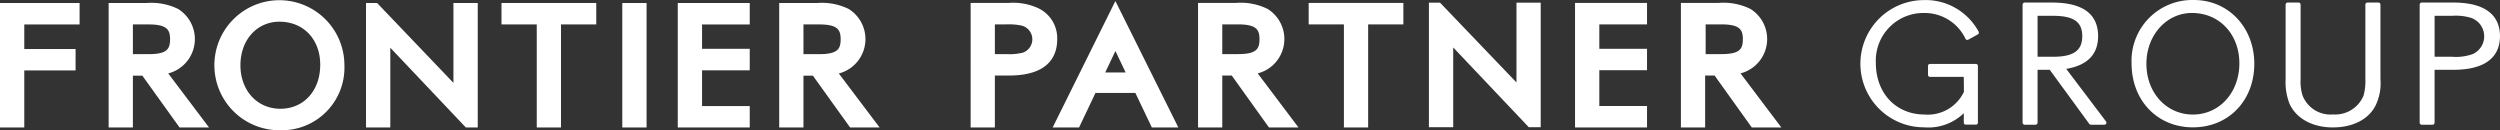 <svg xmlns="http://www.w3.org/2000/svg" width="325.426" height="16.954" viewBox="0 0 325.426 16.954">
  <rect x="0" y="0" width="325.426" height="16.954" fill="#333333" stroke="none"/>
  <g id="グループ_276" data-name="グループ 276" transform="translate(-0.001 0)">
    <g id="グループ_256" data-name="グループ 256" transform="translate(242.226 0)">
      <g id="グループ_251" data-name="グループ 251" transform="translate(0 0.012)">
        <path id="パス_254" data-name="パス 254" d="M1250.828,892.892a8.281,8.281,0,0,1-.114-16.562,7.844,7.844,0,0,1,7.166,4.107.3.3,0,0,1,.02.2.255.255,0,0,1-.122.157l-1.25.691a.28.28,0,0,1-.2.02.247.247,0,0,1-.156-.13,5.872,5.872,0,0,0-5.364-3.367,6.2,6.2,0,0,0-6.307,6.5c0,3.955,2.625,6.72,6.381,6.72a5.2,5.2,0,0,0,5.086-2.959l-.024-1.942h-4.4a.26.26,0,0,1-.256-.266V884.9a.26.26,0,0,1,.256-.26h5.988a.257.257,0,0,1,.254.26v7.383a.252.252,0,0,1-.254.258h-1.322a.256.256,0,0,1-.262-.258v-1.23a6.618,6.618,0,0,1-5.116,1.842Z" transform="translate(-1242.546 -876.33)" fill="#fff"/>
      </g>
      <g id="グループ_252" data-name="グループ 252" transform="translate(21.05 0.333)">
        <path id="パス_255" data-name="パス 255" d="M1263.885,892.394h-1.733a.278.278,0,0,1-.222-.108l-5.144-7.038H1255.2v6.875a.276.276,0,0,1-.275.272h-1.4a.274.274,0,0,1-.276-.272v-15.36a.273.273,0,0,1,.276-.27h3.556c3.977,0,6,1.47,6,4.376,0,2.367-1.4,3.8-4.15,4.256l5.173,6.834a.267.267,0,0,1-.211.435Zm-8.685-8.845h2.013c2.66,0,3.805-.8,3.805-2.68s-1.145-2.65-3.805-2.65H1255.2v5.33Z" transform="translate(-1253.244 -876.493)" fill="#fff"/>
      </g>
      <g id="グループ_253" data-name="グループ 253" transform="translate(35.242)">
        <path id="パス_256" data-name="パス 256" d="M1268.443,892.9c-4.634,0-7.987-3.5-7.987-8.331a7.91,7.91,0,0,1,8.121-8.243c4.48,0,7.855,3.566,7.855,8.3,0,4.8-3.357,8.274-7.989,8.274Zm-.122-14.888c-3.33,0-5.933,2.9-5.933,6.614,0,3.768,2.6,6.608,6.055,6.608s6.045-2.873,6.045-6.665-2.6-6.556-6.167-6.556Z" transform="translate(-1260.456 -876.324)" fill="#fff"/>
      </g>
      <g id="グループ_254" data-name="グループ 254" transform="translate(55.294 0.333)">
        <path id="パス_257" data-name="パス 257" d="M1276.81,892.748c-2.641,0-4.752-1.139-5.642-3.058a7.685,7.685,0,0,1-.521-3.2v-9.73a.274.274,0,0,1,.275-.27h1.4a.27.27,0,0,1,.276.27v9.695a6.025,6.025,0,0,0,.258,2.145,3.907,3.907,0,0,0,3.971,2.458,4,4,0,0,0,3.965-2.45,7.223,7.223,0,0,0,.238-2.153v-9.695a.272.272,0,0,1,.269-.27h1.426a.271.271,0,0,1,.268.27v9.73a6.566,6.566,0,0,1-.706,3.538c-.95,1.724-2.952,2.717-5.48,2.717Z" transform="translate(-1270.647 -876.493)" fill="#fff"/>
      </g>
      <g id="グループ_255" data-name="グループ 255" transform="translate(72.75 0.333)">
        <path id="パス_258" data-name="パス 258" d="M1281.185,892.394h-1.4a.271.271,0,0,1-.272-.272v-15.36a.269.269,0,0,1,.272-.27h4.1c5.029,0,6.082,2.379,6.082,4.376s-1.053,4.378-6.082,4.378h-2.432v6.875a.273.273,0,0,1-.27.272Zm.27-8.845h2.281a6.454,6.454,0,0,0,2.7-.358,2.538,2.538,0,0,0-.254-4.711,6.833,6.833,0,0,0-2.446-.262h-2.281v5.33Z" transform="translate(-1279.518 -876.493)" fill="#fff"/>
      </g>
    </g>
    <g id="グループ_265" data-name="グループ 265" transform="translate(0.001 0.033)">
      <g id="グループ_257" data-name="グループ 257" transform="translate(0 0.356)">
        <path id="パス_259" data-name="パス 259" d="M1121.622,892.726h-3.16v-16.2h10.36v2.79h-7.2v3.2h6.678V885.3h-6.678v7.426Z" transform="translate(-1118.462 -876.522)" fill="#fff"/>
      </g>
      <g id="グループ_258" data-name="グループ 258" transform="translate(14.142 0.356)">
        <path id="パス_260" data-name="パス 260" d="M1138.72,892.726h-3.841l-4.844-6.745h-1.23v6.745h-3.156v-16.2h4.937a7.892,7.892,0,0,1,4.118.781,4.614,4.614,0,0,1-1.3,8.382l5.315,7.041Zm-9.915-9.544h2.015c2.4,0,2.824-.63,2.824-1.944,0-1.275-.439-1.926-2.824-1.926h-2.015v3.87Z" transform="translate(-1125.649 -876.522)" fill="#fff"/>
      </g>
      <g id="グループ_259" data-name="グループ 259" transform="translate(28.144)">
        <path id="パス_261" data-name="パス 261" d="M1141.11,893.261a8.463,8.463,0,1,1,8.343-8.457,8.149,8.149,0,0,1-8.343,8.457Zm-.1-14.13c-2.951,0-5.092,2.385-5.092,5.673s2.187,5.661,5.193,5.661c3.058,0,5.195-2.359,5.195-5.732,0-3.3-2.18-5.6-5.3-5.6Z" transform="translate(-1132.765 -876.341)" fill="#fff"/>
      </g>
      <g id="グループ_260" data-name="グループ 260" transform="translate(47.646 0.356)">
        <path id="パス_262" data-name="パス 262" d="M1157.219,892.726h-1.551l-9.833-10.38v10.38h-3.16v-16.2h1.444l9.935,10.394V876.522h3.164v16.2Z" transform="translate(-1142.676 -876.522)" fill="#fff"/>
      </g>
      <g id="グループ_261" data-name="グループ 261" transform="translate(65.28 0.356)">
        <path id="パス_263" data-name="パス 263" d="M1159.383,892.726h-3.156V879.312h-4.589v-2.79h12.334v2.79h-4.589v13.414Z" transform="translate(-1151.638 -876.522)" fill="#fff"/>
      </g>
      <g id="グループ_262" data-name="グループ 262" transform="translate(81.004 0.356)">
        <path id="パス_264" data-name="パス 264" d="M1162.789,892.726h-3.16v-16.2h3.16v16.2Z" transform="translate(-1159.629 -876.522)" fill="#fff"/>
      </g>
      <g id="グループ_263" data-name="グループ 263" transform="translate(88.222 0.356)">
        <path id="パス_265" data-name="パス 265" d="M1172.665,892.726H1163.3v-16.2h9.368v2.79h-6.206v3.17h6.206v2.8h-6.206v4.654h6.206v2.79Z" transform="translate(-1163.297 -876.522)" fill="#fff"/>
      </g>
      <g id="グループ_264" data-name="グループ 264" transform="translate(101.429 0.356)">
        <path id="パス_266" data-name="パス 266" d="M1183.081,892.726h-3.843l-4.846-6.745h-1.226v6.745h-3.156v-16.2h4.931a7.893,7.893,0,0,1,4.124.781,4.62,4.62,0,0,1-1.295,8.39l5.311,7.033Zm-9.915-9.544h2.013c2.407,0,2.829-.63,2.829-1.944,0-1.275-.441-1.926-2.829-1.926h-2.013v3.87Z" transform="translate(-1170.009 -876.522)" fill="#fff"/>
      </g>
    </g>
    <g id="グループ_273" data-name="グループ 273" transform="translate(126.349 0.134)">
      <g id="グループ_266" data-name="グループ 266" transform="translate(0 0.244)">
        <path id="パス_267" data-name="パス 267" d="M1186.392,892.732h-3.154V876.516h4.978a7.843,7.843,0,0,1,3.869.71,4.32,4.32,0,0,1,2.422,4.014c0,2.164-1.092,4.73-6.291,4.73h-1.824v6.761Zm0-9.551h1.46a7.082,7.082,0,0,0,2.212-.2,1.84,1.84,0,0,0-.222-3.52,8.226,8.226,0,0,0-1.989-.148h-1.46v3.871Z" transform="translate(-1183.238 -876.516)" fill="#fff"/>
      </g>
      <g id="グループ_267" data-name="グループ 267" transform="translate(10.677)">
        <path id="パス_268" data-name="パス 268" d="M1205.024,892.852h-3.448l-2.145-4.494h-5.195l-2.137,4.494h-3.436l8.166-16.46,8.194,16.46Zm-9.516-7.164h2.656l-1.33-2.788-1.326,2.788Z" transform="translate(-1188.664 -876.392)" fill="#fff"/>
      </g>
      <g id="グループ_268" data-name="グループ 268" transform="translate(29.6 0.244)">
        <path id="パス_269" data-name="パス 269" d="M1211.357,892.732h-3.841l-4.845-6.761h-1.235v6.761h-3.154V876.516h4.945a7.9,7.9,0,0,1,4.113.787,4.613,4.613,0,0,1-1.291,8.388l5.309,7.04Zm-9.921-9.551h2.013c2.4,0,2.834-.626,2.834-1.94,0-1.279-.437-1.93-2.834-1.93h-2.013v3.871Z" transform="translate(-1198.281 -876.516)" fill="#fff"/>
      </g>
      <g id="グループ_269" data-name="グループ 269" transform="translate(44.004 0.244)">
        <path id="パス_270" data-name="パス 270" d="M1213.342,892.732h-3.156V879.31H1205.6v-2.794h12.326v2.794h-4.585v13.422Z" transform="translate(-1205.601 -876.516)" fill="#fff"/>
      </g>
      <g id="グループ_270" data-name="グループ 270" transform="translate(59.657 0.216)">
        <path id="パス_271" data-name="パス 271" d="M1228.1,892.71h-1.547l-9.837-10.378V892.71h-3.162V876.5H1215l9.951,10.386V876.5h3.154V892.71Z" transform="translate(-1213.556 -876.502)" fill="#fff"/>
      </g>
      <g id="グループ_271" data-name="グループ 271" transform="translate(78.675 0.244)">
        <path id="パス_272" data-name="パス 272" d="M1232.593,892.732h-9.372V876.516h9.372v2.794h-6.21v3.178h6.21v2.792h-6.21v4.654h6.21v2.8Z" transform="translate(-1223.221 -876.516)" fill="#fff"/>
      </g>
      <g id="グループ_272" data-name="グループ 272" transform="translate(92.451 0.244)">
        <path id="パス_273" data-name="パス 273" d="M1243.3,892.732h-3.844l-4.843-6.761h-1.232v6.761h-3.154V876.516h4.935a7.925,7.925,0,0,1,4.12.787,4.617,4.617,0,0,1-1.295,8.388l5.313,7.04Zm-9.852-9.551h2.011c2.408,0,2.832-.626,2.832-1.94,0-1.279-.438-1.93-2.832-1.93h-2.011v3.871Z" transform="translate(-1230.222 -876.516)" fill="#fff"/>
      </g>
    </g>
  </g>
</svg>
